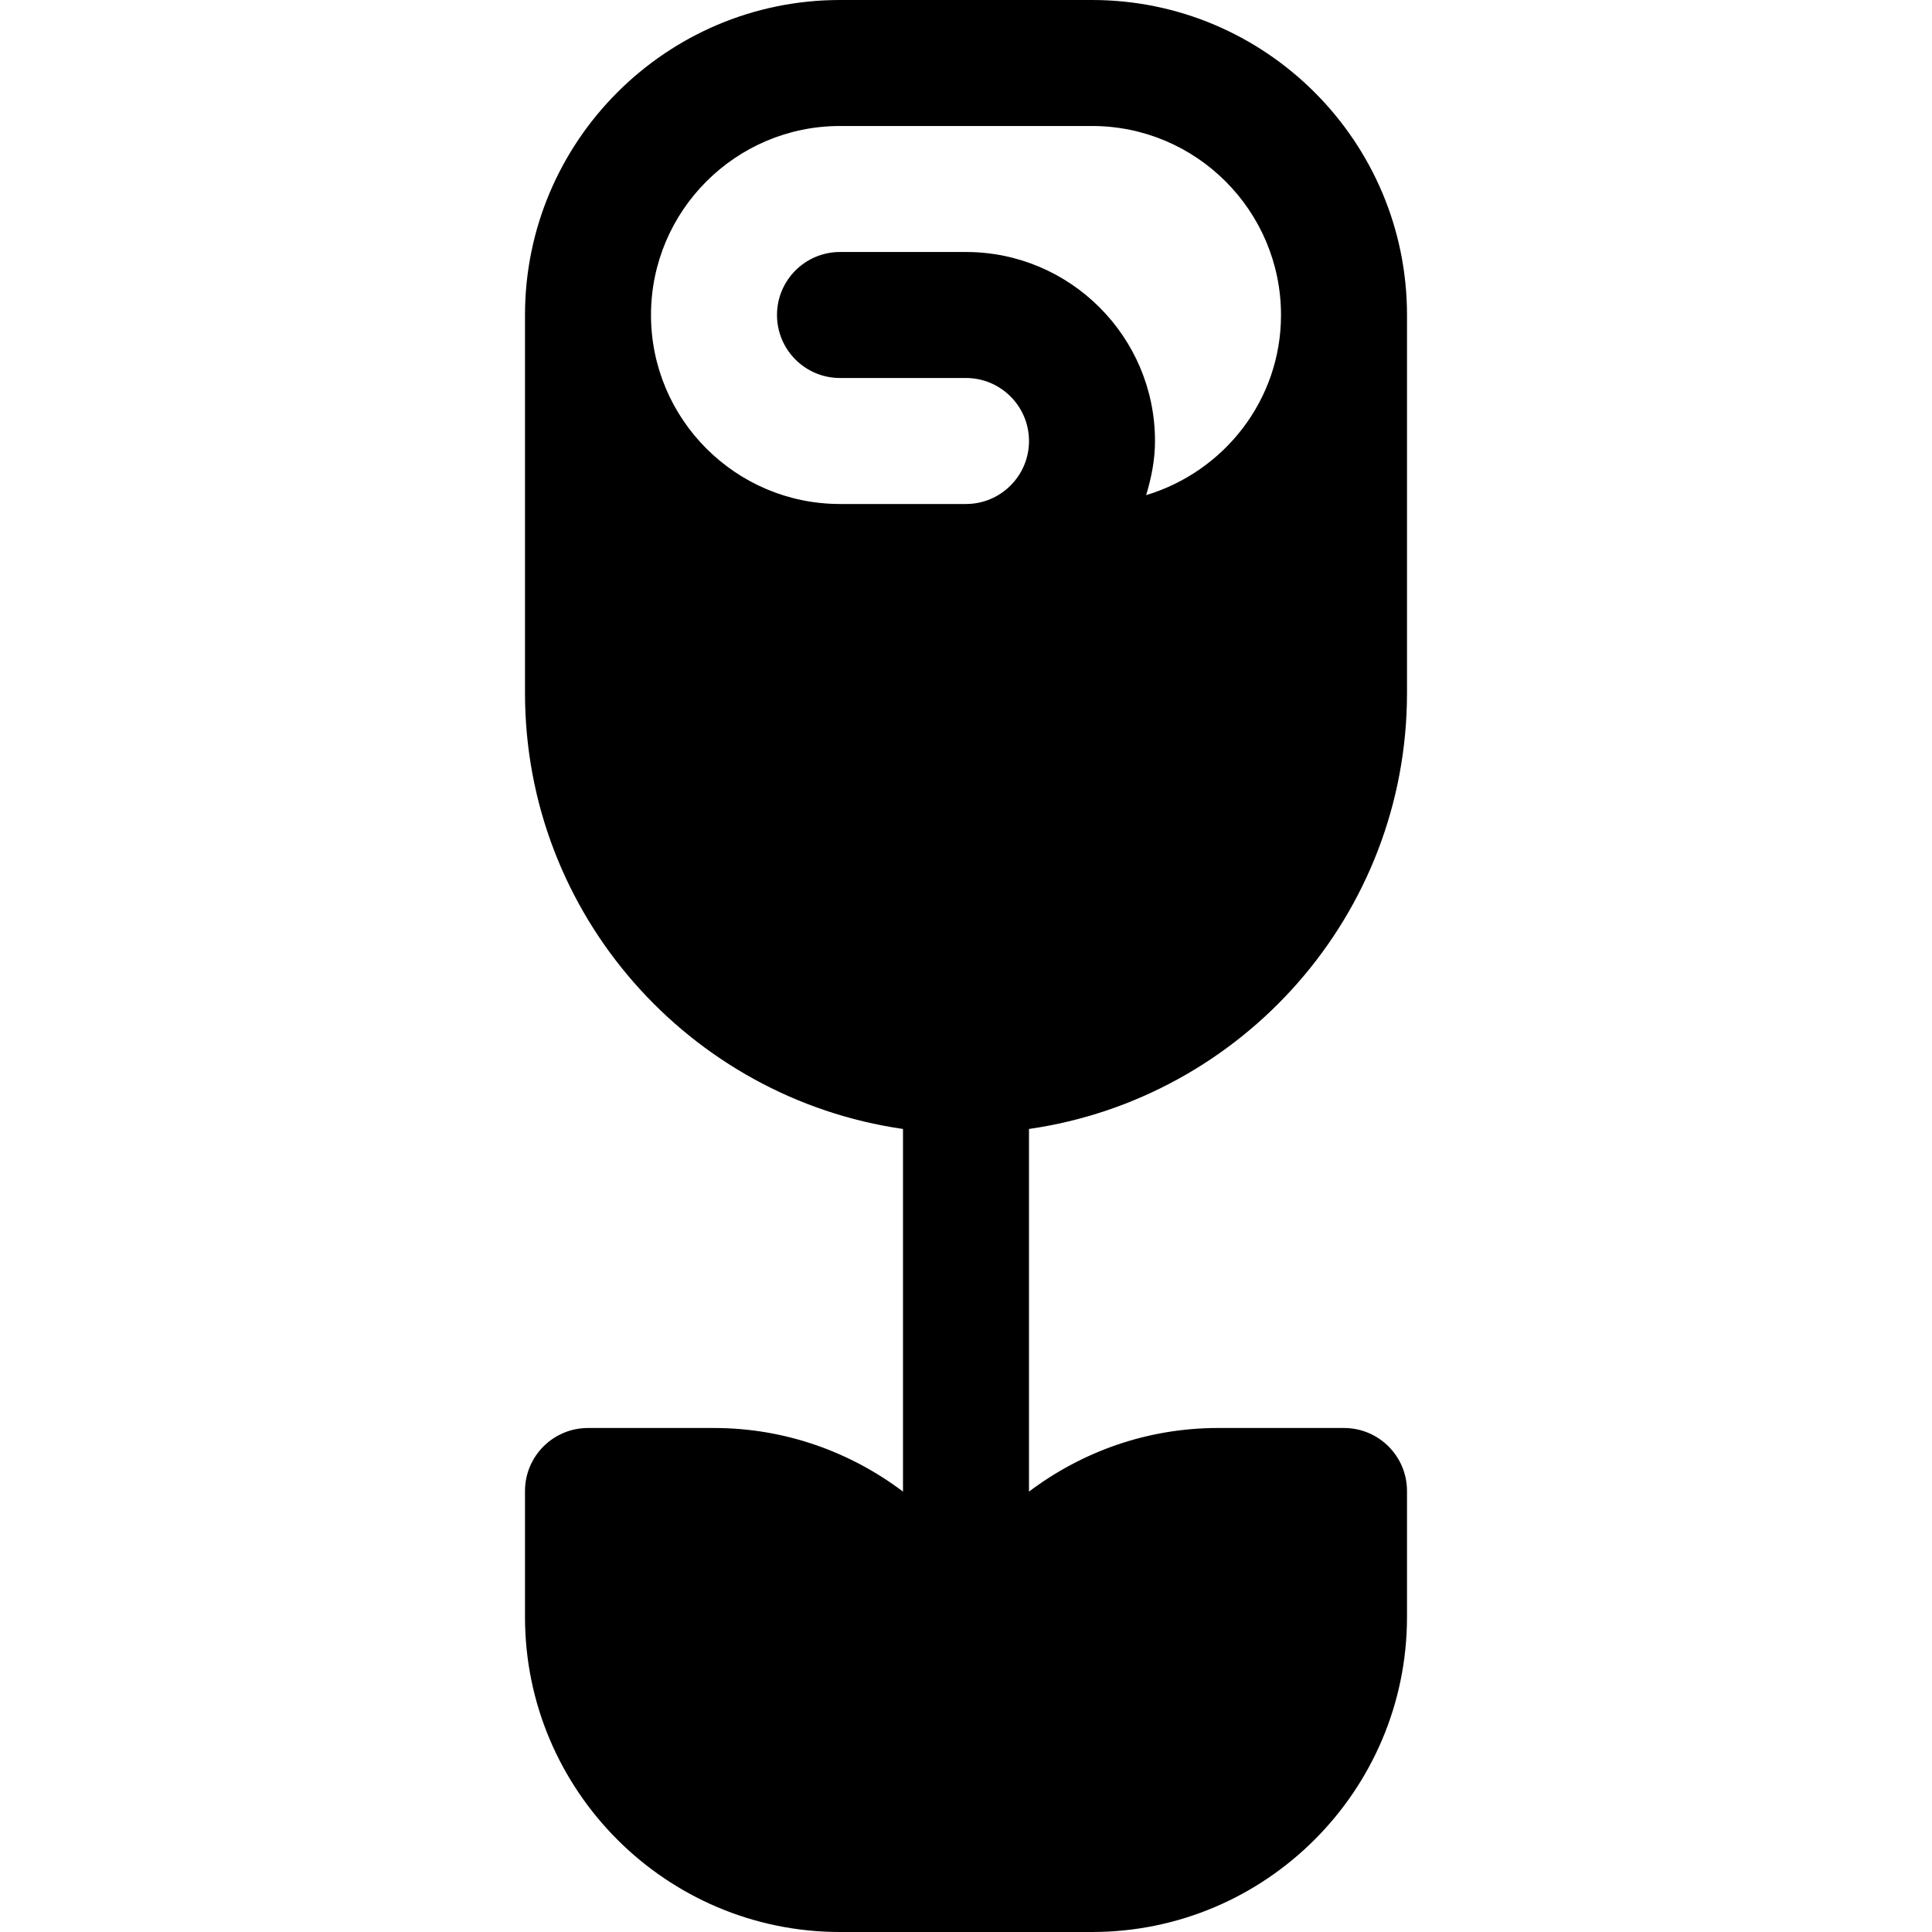 <?xml version="1.0" encoding="iso-8859-1"?>
<!-- Uploaded to: SVG Repo, www.svgrepo.com, Generator: SVG Repo Mixer Tools -->
<svg fill="#000000" height="800px" width="800px" version="1.1" id="Layer_1" xmlns="http://www.w3.org/2000/svg" xmlns:xlink="http://www.w3.org/1999/xlink" 
	 viewBox="0 0 512 512" xml:space="preserve">
<g>
	<g>
		<path d="M372.87,183.652V83.478C372.87,37.446,335.423,0,289.391,0h-66.783c-46.032,0-83.478,37.446-83.478,83.478v100.174
			c0,58.759,43.63,107.391,100.174,115.536v96.1c-13.971-10.529-31.282-16.854-50.087-16.854h-33.391
			c-9.217,0-16.696,7.473-16.696,16.696v33.391c0,46.032,37.446,83.478,83.478,83.478h66.783c46.032,0,83.478-37.446,83.478-83.478
			V395.13c0-9.223-7.479-16.696-16.696-16.696h-33.391c-18.805,0-36.116,6.324-50.087,16.854v-96.1
			C329.239,291.043,372.87,242.411,372.87,183.652z M256,133.565h-33.391c-27.619,0-50.087-22.468-50.087-50.087
			s22.468-50.087,50.087-50.087h66.783c27.619,0,50.087,22.468,50.087,50.087c0,22.599-15.139,41.525-35.738,47.741
			c1.38-4.576,2.346-9.33,2.346-14.349c0-27.619-22.468-50.087-50.087-50.087h-33.391c-9.217,0-16.696,7.473-16.696,16.696
			s7.479,16.696,16.696,16.696H256c9.206,0,16.696,7.49,16.696,16.696S265.206,133.565,256,133.565z"/>
	</g>
</g>
</svg>